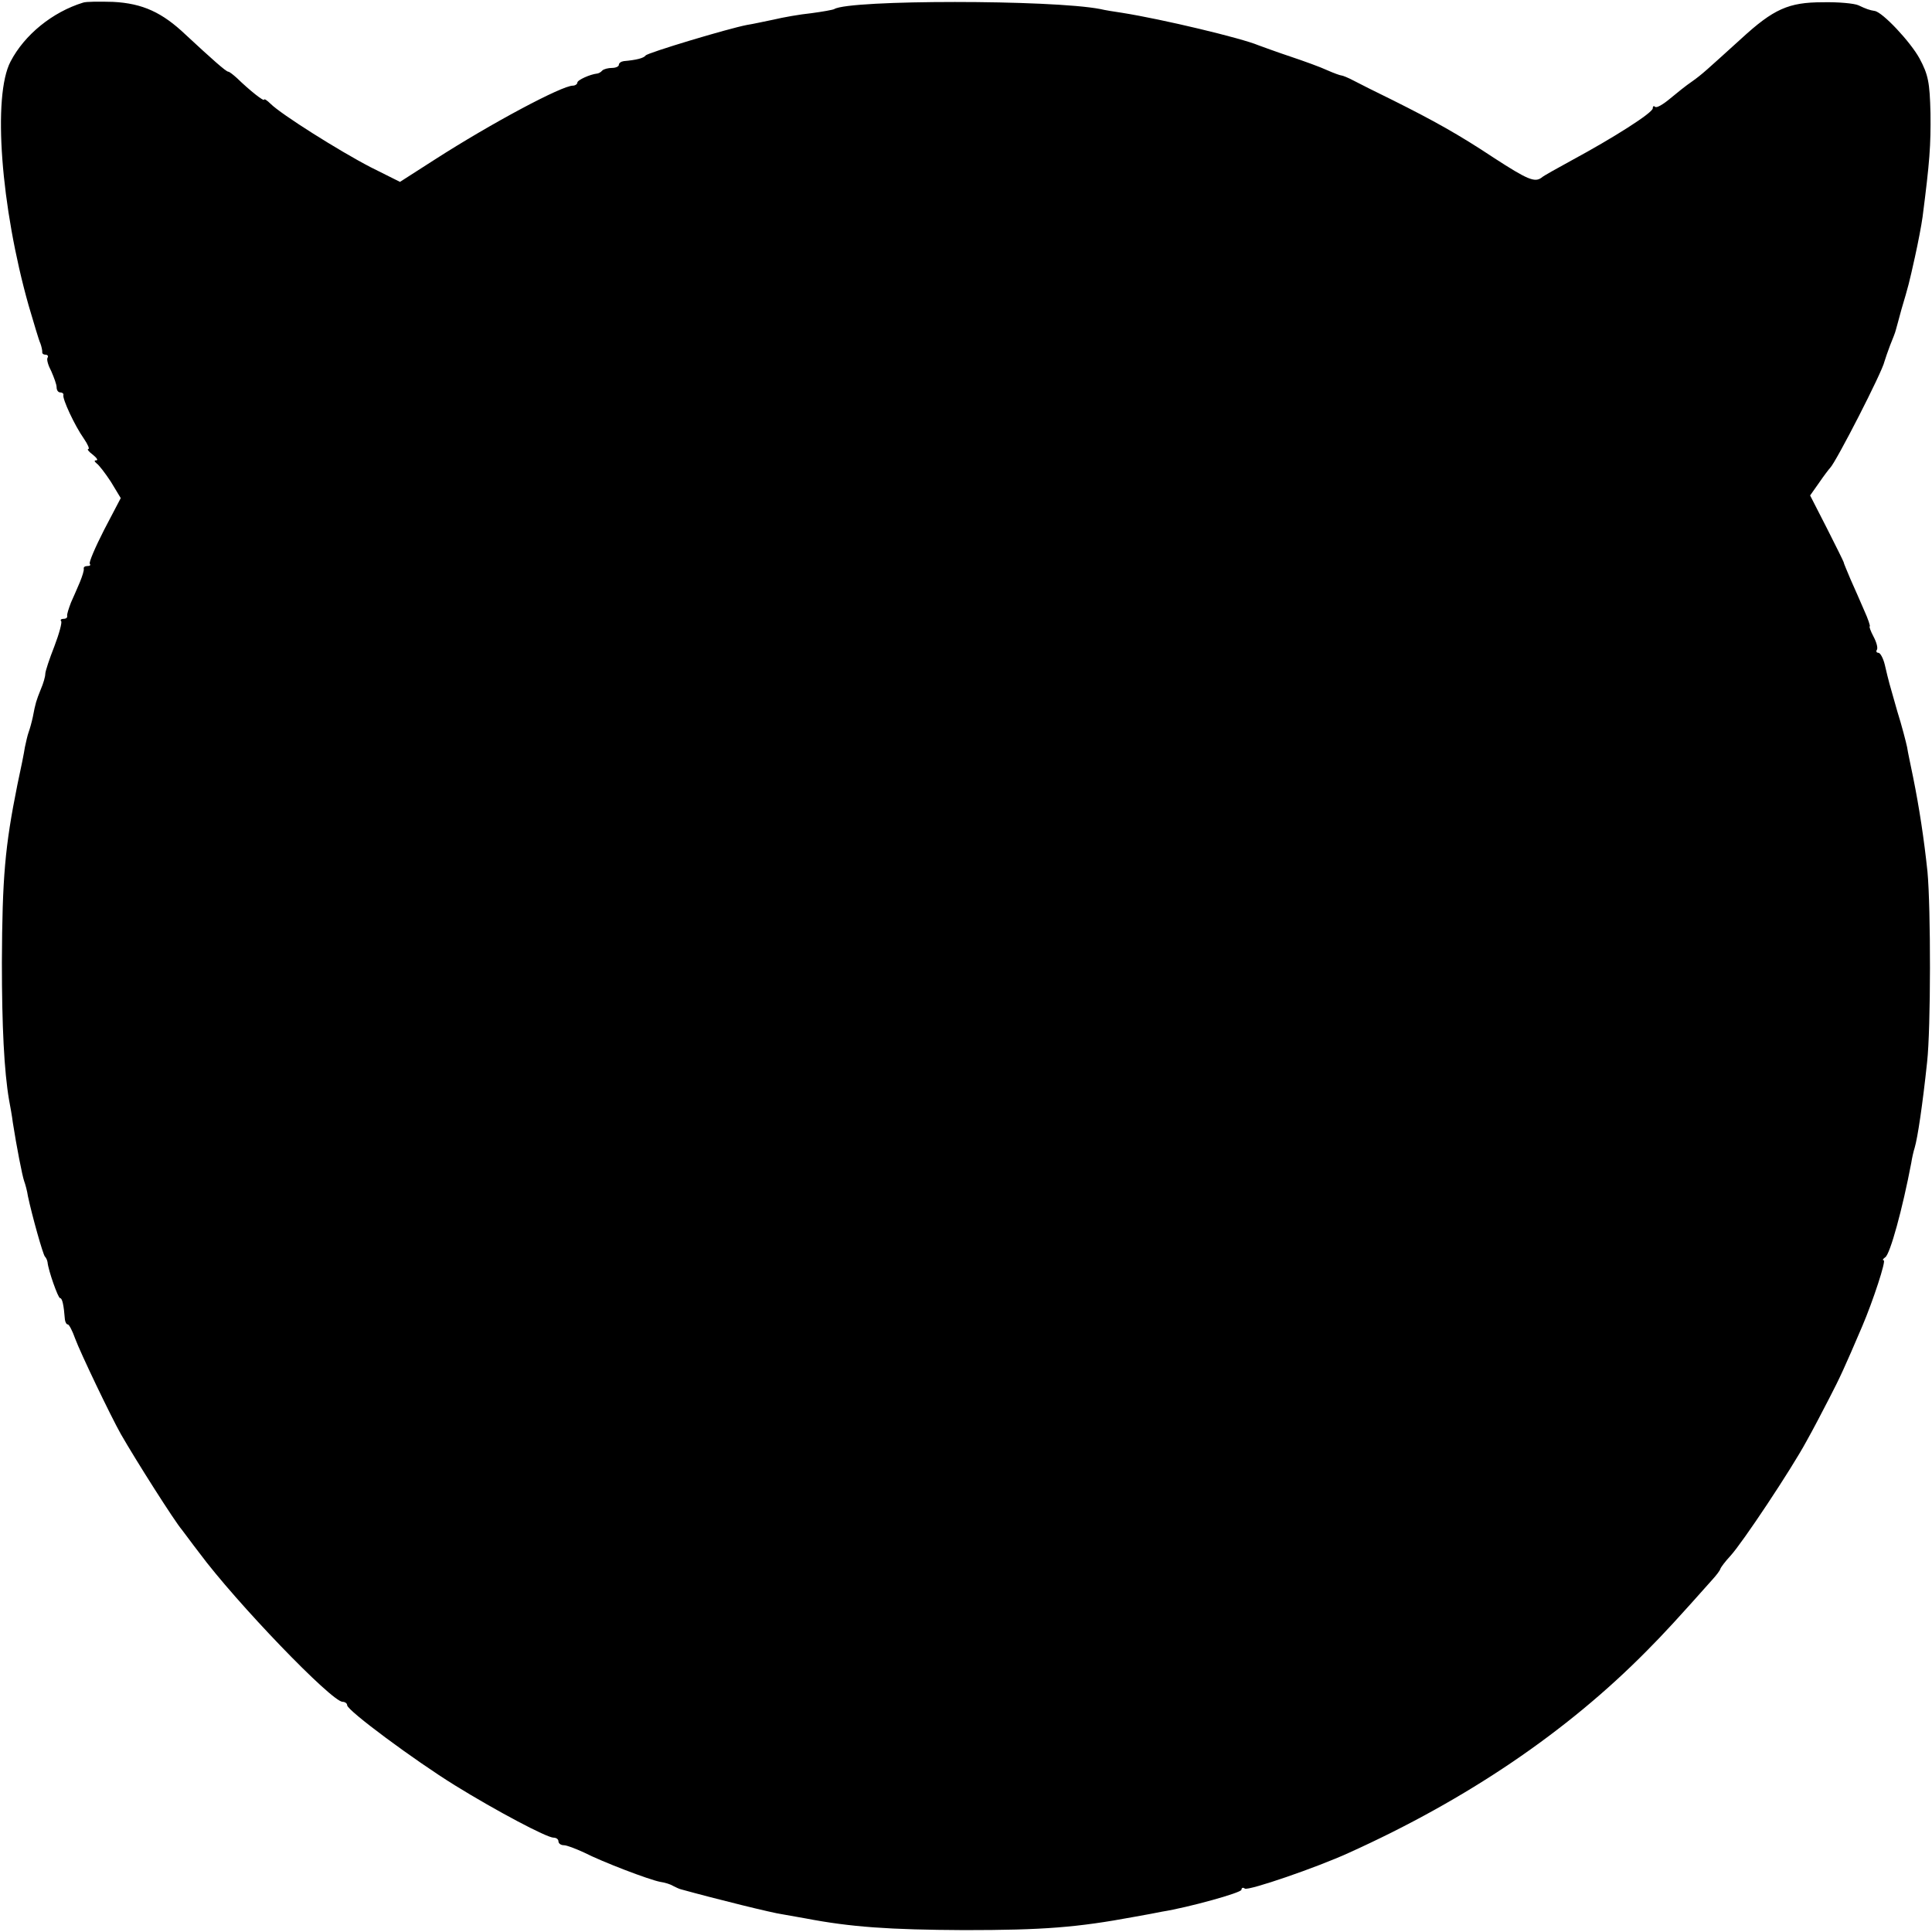<?xml version="1.0" standalone="no"?>
<!DOCTYPE svg PUBLIC "-//W3C//DTD SVG 20010904//EN"
 "http://www.w3.org/TR/2001/REC-SVG-20010904/DTD/svg10.dtd">
<svg version="1.0" xmlns="http://www.w3.org/2000/svg"
 width="512pt" height="512pt" viewBox="0 0 512 512"
 preserveAspectRatio="xMidYMid meet">
<g transform="translate(0,512) scale(0.1,-0.1)"
fill="#000000" stroke="none">
<path d="M220 5113 c-81 -25 -155 -85 -192 -156 -48 -91 -26 -385 48 -647 14
-47 27 -92 31 -100 3 -8 5 -18 5 -22 -1 -5 3 -8 9 -8 5 0 8 -4 5 -8 -3 -5 2
-21 10 -36 7 -16 14 -35 14 -42 0 -8 4 -14 10 -14 5 0 9 -3 8 -7 -3 -10 30
-81 54 -115 11 -16 16 -28 12 -28 -4 0 1 -7 12 -15 10 -8 15 -15 9 -15 -6 0
-5 -3 1 -8 6 -4 23 -26 38 -49 l26 -43 -44 -84 c-24 -47 -41 -87 -38 -90 3 -4
0 -6 -6 -6 -7 0 -11 -3 -10 -7 1 -5 -4 -20 -10 -35 -7 -16 -17 -40 -24 -55 -6
-16 -11 -31 -10 -35 1 -5 -3 -8 -10 -8 -6 0 -9 -3 -6 -6 3 -3 -5 -33 -18 -67
-13 -33 -24 -66 -24 -73 0 -7 -5 -25 -12 -41 -12 -30 -14 -36 -21 -73 -3 -14
-8 -32 -11 -40 -3 -8 -7 -26 -10 -40 -2 -14 -11 -59 -20 -100 -33 -164 -40
-246 -41 -470 0 -170 6 -289 19 -365 3 -16 8 -43 10 -60 10 -64 25 -141 30
-155 3 -8 8 -26 10 -40 11 -52 40 -155 45 -160 3 -3 6 -9 7 -15 2 -22 28 -95
33 -95 6 0 10 -18 13 -57 1 -7 4 -13 8 -13 3 0 12 -17 19 -37 14 -38 94 -205
121 -253 40 -70 143 -232 162 -254 5 -6 25 -34 46 -61 97 -131 351 -395 380
-395 6 0 12 -4 12 -9 0 -14 180 -147 285 -212 110 -68 244 -139 262 -139 7 0
13 -4 13 -10 0 -5 6 -10 14 -10 8 0 31 -9 53 -19 51 -26 172 -72 202 -78 14
-2 29 -7 35 -11 6 -3 16 -8 21 -9 94 -26 244 -63 268 -66 18 -3 46 -8 62 -11
120 -23 222 -30 420 -31 210 0 299 7 450 35 28 5 61 11 75 14 69 11 210 50
210 58 0 5 4 7 9 3 10 -6 191 56 276 95 312 141 577 320 790 536 43 43 86 90
174 189 10 11 19 23 20 27 1 4 13 20 27 35 32 35 161 229 201 303 17 30 44 82
61 115 28 54 40 80 87 190 29 68 64 175 57 175 -4 0 -2 4 4 8 13 8 46 129 69
250 2 13 6 31 9 40 8 27 21 114 33 227 10 90 10 408 1 505 -9 86 -22 171 -38
250 -6 30 -14 66 -16 80 -3 14 -14 57 -26 95 -22 77 -22 76 -33 123 -4 17 -12
32 -17 32 -5 0 -7 4 -4 8 3 5 -1 20 -9 35 -8 15 -12 27 -10 27 2 0 -4 19 -15
43 -10 23 -26 60 -36 82 -9 22 -18 42 -18 45 -1 3 -21 44 -45 91 l-44 86 24
34 c13 19 26 36 29 39 16 16 139 256 144 282 2 7 9 27 15 43 7 17 14 35 15 40
2 6 8 30 15 55 19 64 20 68 36 140 8 36 17 83 20 105 19 147 22 190 21 275 -2
82 -6 102 -29 145 -24 44 -98 123 -119 126 -13 2 -22 5 -43 15 -11 5 -54 9
-95 8 -90 0 -130 -18 -215 -96 -95 -86 -103 -94 -131 -114 -15 -10 -41 -31
-59 -46 -18 -15 -35 -25 -39 -21 -3 3 -6 2 -6 -4 0 -12 -104 -78 -215 -138
-38 -21 -75 -41 -80 -46 -18 -13 -37 -5 -125 52 -95 63 -160 99 -270 154 -41
20 -87 43 -102 51 -15 8 -30 14 -33 14 -3 0 -20 6 -38 14 -17 8 -61 24 -97 36
-36 12 -74 26 -85 30 -45 19 -254 69 -361 86 -20 3 -46 7 -58 10 -129 25 -664
25 -705 0 -3 -2 -31 -7 -61 -11 -30 -3 -75 -11 -100 -17 -25 -5 -56 -12 -70
-14 -52 -10 -264 -74 -269 -81 -5 -7 -24 -12 -58 -15 -7 -1 -13 -5 -13 -10 0
-4 -8 -8 -18 -8 -10 0 -22 -3 -26 -7 -4 -5 -11 -8 -14 -8 -18 -2 -52 -17 -52
-24 0 -4 -6 -8 -12 -8 -29 0 -215 -99 -366 -196 l-92 -59 -78 39 c-83 43 -237
140 -265 168 -9 9 -17 14 -17 11 0 -6 -38 24 -72 57 -10 9 -20 17 -23 17 -6 0
-44 34 -113 98 -62 59 -114 83 -192 87 -36 1 -72 1 -80 -2z"/>
</g>
</svg>
